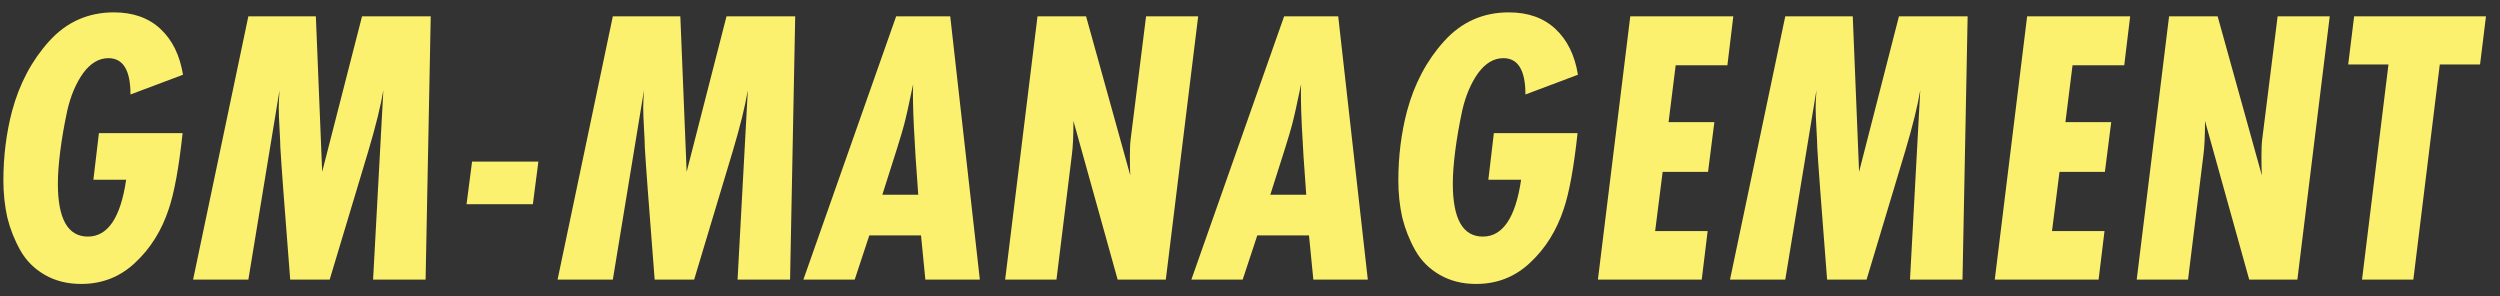 <?xml version="1.0" encoding="UTF-8"?> <svg xmlns="http://www.w3.org/2000/svg" width="152" height="18" viewBox="0 0 152 18" fill="none"><rect x="0" y="0" width="152" height="18" fill="#333333" stroke="none"/> <path d="M11.126 4.544L7.934 5.744C7.934 4.272 7.486 3.536 6.59 3.536C6.014 3.536 5.502 3.84 5.054 4.448C4.622 5.056 4.302 5.808 4.094 6.704C3.902 7.6 3.758 8.432 3.662 9.2C3.566 9.952 3.518 10.608 3.518 11.168C3.518 13.312 4.126 14.384 5.342 14.384C6.558 14.384 7.334 13.232 7.67 10.928H5.678L6.014 8.096H11.102C10.878 10.176 10.598 11.712 10.262 12.704C9.83 14.016 9.15 15.104 8.222 15.968C7.31 16.832 6.214 17.264 4.934 17.264C4.102 17.264 3.366 17.08 2.726 16.712C2.086 16.344 1.59 15.848 1.238 15.224C0.886 14.6 0.622 13.936 0.446 13.232C0.286 12.512 0.206 11.76 0.206 10.976C0.206 9.504 0.382 8.096 0.734 6.752C1.182 5.088 1.934 3.672 2.99 2.504C4.046 1.336 5.358 0.752 6.926 0.752C8.094 0.752 9.038 1.088 9.758 1.76C10.478 2.432 10.934 3.36 11.126 4.544ZM26.188 0.992L25.876 17H22.684L23.308 5.48C23.148 6.44 22.844 7.672 22.396 9.176L20.044 17H17.644C17.292 12.52 17.092 9.832 17.044 8.936C17.044 8.76 17.028 8.392 16.996 7.832C16.964 7.272 16.948 6.84 16.948 6.536C16.948 6.312 16.964 5.96 16.996 5.48L15.1 17H11.74L15.1 0.992H19.204L19.588 10.448L22.012 0.992H26.188ZM32.398 12.416H28.366L28.702 9.824H32.734L32.398 12.416ZM48.348 0.992L48.036 17H44.844L45.468 5.48C45.308 6.44 45.004 7.672 44.556 9.176L42.204 17H39.804C39.452 12.52 39.252 9.832 39.204 8.936C39.204 8.76 39.188 8.392 39.156 7.832C39.124 7.272 39.108 6.84 39.108 6.536C39.108 6.312 39.124 5.96 39.156 5.48L37.26 17H33.9L37.26 0.992H41.364L41.748 10.448L44.172 0.992H48.348ZM59.574 17H56.262L55.998 14.312H52.854L51.966 17H48.846L54.486 0.992H57.774L59.574 17ZM53.646 11.84H55.83C55.574 8.464 55.47 6.224 55.518 5.12C55.278 6.288 55.094 7.112 54.966 7.592C54.854 8.04 54.414 9.456 53.646 11.84ZM72.849 0.992L70.881 17H67.953L65.265 7.352C65.265 8.264 65.233 8.952 65.169 9.416L64.233 17H61.113L63.081 0.992H66.033L68.721 10.664C68.705 10.408 68.697 10.024 68.697 9.512C68.697 9.048 68.713 8.696 68.745 8.456L69.681 0.992H72.849ZM83.163 17H79.851L79.587 14.312H76.443L75.555 17H72.435L78.075 0.992H81.363L83.163 17ZM77.235 11.84H79.419C79.163 8.464 79.059 6.224 79.107 5.12C78.867 6.288 78.683 7.112 78.555 7.592C78.443 8.04 78.003 9.456 77.235 11.84ZM95.939 4.544L92.747 5.744C92.747 4.272 92.299 3.536 91.403 3.536C90.827 3.536 90.315 3.84 89.867 4.448C89.435 5.056 89.115 5.808 88.907 6.704C88.715 7.6 88.571 8.432 88.475 9.2C88.379 9.952 88.331 10.608 88.331 11.168C88.331 13.312 88.939 14.384 90.155 14.384C91.371 14.384 92.147 13.232 92.483 10.928H90.491L90.827 8.096H95.915C95.691 10.176 95.411 11.712 95.075 12.704C94.643 14.016 93.963 15.104 93.035 15.968C92.123 16.832 91.027 17.264 89.747 17.264C88.915 17.264 88.179 17.08 87.539 16.712C86.899 16.344 86.403 15.848 86.051 15.224C85.699 14.6 85.435 13.936 85.259 13.232C85.099 12.512 85.019 11.76 85.019 10.976C85.019 9.504 85.195 8.096 85.547 6.752C85.995 5.088 86.747 3.672 87.803 2.504C88.859 1.336 90.171 0.752 91.739 0.752C92.907 0.752 93.851 1.088 94.571 1.76C95.291 2.432 95.747 3.36 95.939 4.544ZM105.385 0.992L105.025 3.968H101.881L101.449 7.424H104.233L103.849 10.448H101.089L100.633 14.048H103.825L103.465 17H97.153L99.121 0.992H105.385ZM119.632 0.992L119.32 17H116.128L116.752 5.48C116.592 6.44 116.288 7.672 115.84 9.176L113.488 17H111.088C110.736 12.52 110.536 9.832 110.488 8.936C110.488 8.76 110.472 8.392 110.44 7.832C110.408 7.272 110.392 6.84 110.392 6.536C110.392 6.312 110.408 5.96 110.44 5.48L108.544 17H105.184L108.544 0.992H112.648L113.032 10.448L115.456 0.992H119.632ZM129.514 0.992L129.154 3.968H126.01L125.578 7.424H128.362L127.978 10.448H125.218L124.762 14.048H127.954L127.594 17H121.282L123.25 0.992H129.514ZM141.648 0.992L139.68 17H136.752L134.064 7.352C134.064 8.264 134.032 8.952 133.968 9.416L133.032 17H129.912L131.88 0.992H134.832L137.52 10.664C137.504 10.408 137.496 10.024 137.496 9.512C137.496 9.048 137.512 8.696 137.544 8.456L138.48 0.992H141.648ZM151.147 0.992L150.787 3.92H148.339L146.731 17H143.611L145.219 3.92H142.771L143.131 0.992H151.147Z" fill="#FCF16E"></path> </svg> 
